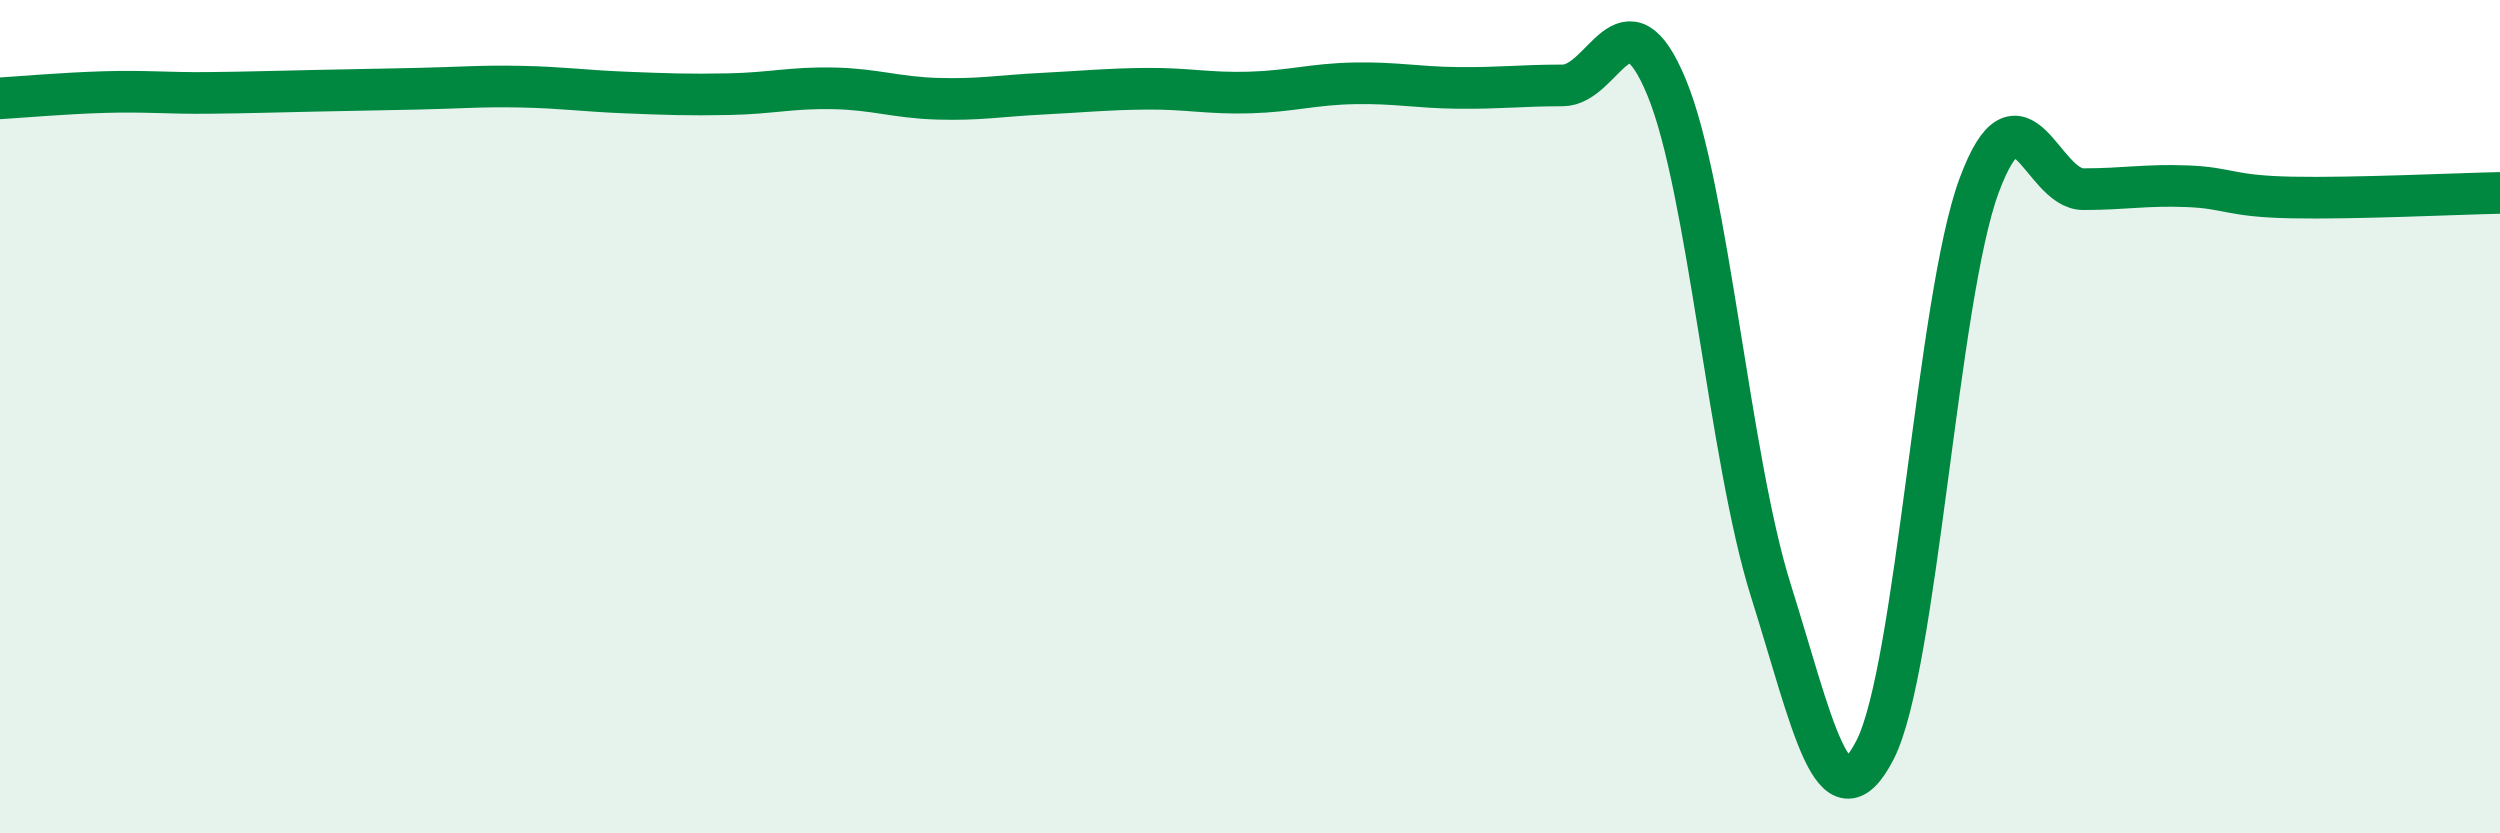 
    <svg width="60" height="20" viewBox="0 0 60 20" xmlns="http://www.w3.org/2000/svg">
      <path
        d="M 0,2.36 C 0.5,2.33 1.5,2.24 2.5,2.21 C 3.5,2.18 4,2.24 5,2.23 C 6,2.22 6.5,2.2 7.5,2.18 C 8.5,2.16 9,2.15 10,2.13 C 11,2.11 11.5,2.06 12.5,2.08 C 13.5,2.1 14,2.18 15,2.22 C 16,2.26 16.5,2.28 17.5,2.26 C 18.5,2.24 19,2.1 20,2.12 C 21,2.14 21.5,2.34 22.5,2.37 C 23.5,2.4 24,2.3 25,2.25 C 26,2.2 26.5,2.14 27.5,2.13 C 28.5,2.12 29,2.25 30,2.22 C 31,2.19 31.5,2.02 32.5,2 C 33.5,1.98 34,2.1 35,2.11 C 36,2.12 36.5,2.05 37.5,2.05 C 38.5,2.05 39,-0.32 40,2.1 C 41,4.52 41.5,10.99 42.5,14.17 C 43.5,17.35 44,19.94 45,18 C 46,16.06 46.5,7.14 47.5,4.45 C 48.5,1.76 49,4.54 50,4.54 C 51,4.54 51.5,4.43 52.5,4.47 C 53.5,4.51 53.5,4.71 55,4.74 C 56.5,4.77 59,4.65 60,4.63L60 20L0 20Z"
        fill="#008740"
        opacity="0.1"
        stroke-linecap="round"
        stroke-linejoin="round"
      />
      <path
        d="M 0,2.36 C 0.5,2.33 1.5,2.24 2.5,2.21 C 3.5,2.18 4,2.24 5,2.23 C 6,2.22 6.5,2.2 7.5,2.18 C 8.5,2.16 9,2.15 10,2.13 C 11,2.11 11.5,2.06 12.5,2.08 C 13.5,2.1 14,2.18 15,2.22 C 16,2.26 16.5,2.28 17.5,2.26 C 18.5,2.24 19,2.1 20,2.12 C 21,2.14 21.5,2.34 22.5,2.37 C 23.5,2.4 24,2.3 25,2.25 C 26,2.2 26.5,2.14 27.5,2.13 C 28.5,2.12 29,2.25 30,2.22 C 31,2.19 31.5,2.02 32.5,2 C 33.5,1.98 34,2.1 35,2.11 C 36,2.12 36.5,2.05 37.5,2.05 C 38.5,2.05 39,-0.32 40,2.1 C 41,4.52 41.5,10.99 42.5,14.17 C 43.5,17.35 44,19.94 45,18 C 46,16.06 46.5,7.14 47.5,4.45 C 48.5,1.76 49,4.54 50,4.54 C 51,4.54 51.5,4.43 52.5,4.47 C 53.5,4.51 53.5,4.71 55,4.74 C 56.5,4.77 59,4.65 60,4.63"
        stroke="#008740"
        stroke-width="1"
        fill="none"
        stroke-linecap="round"
        stroke-linejoin="round"
      />
    </svg>
  